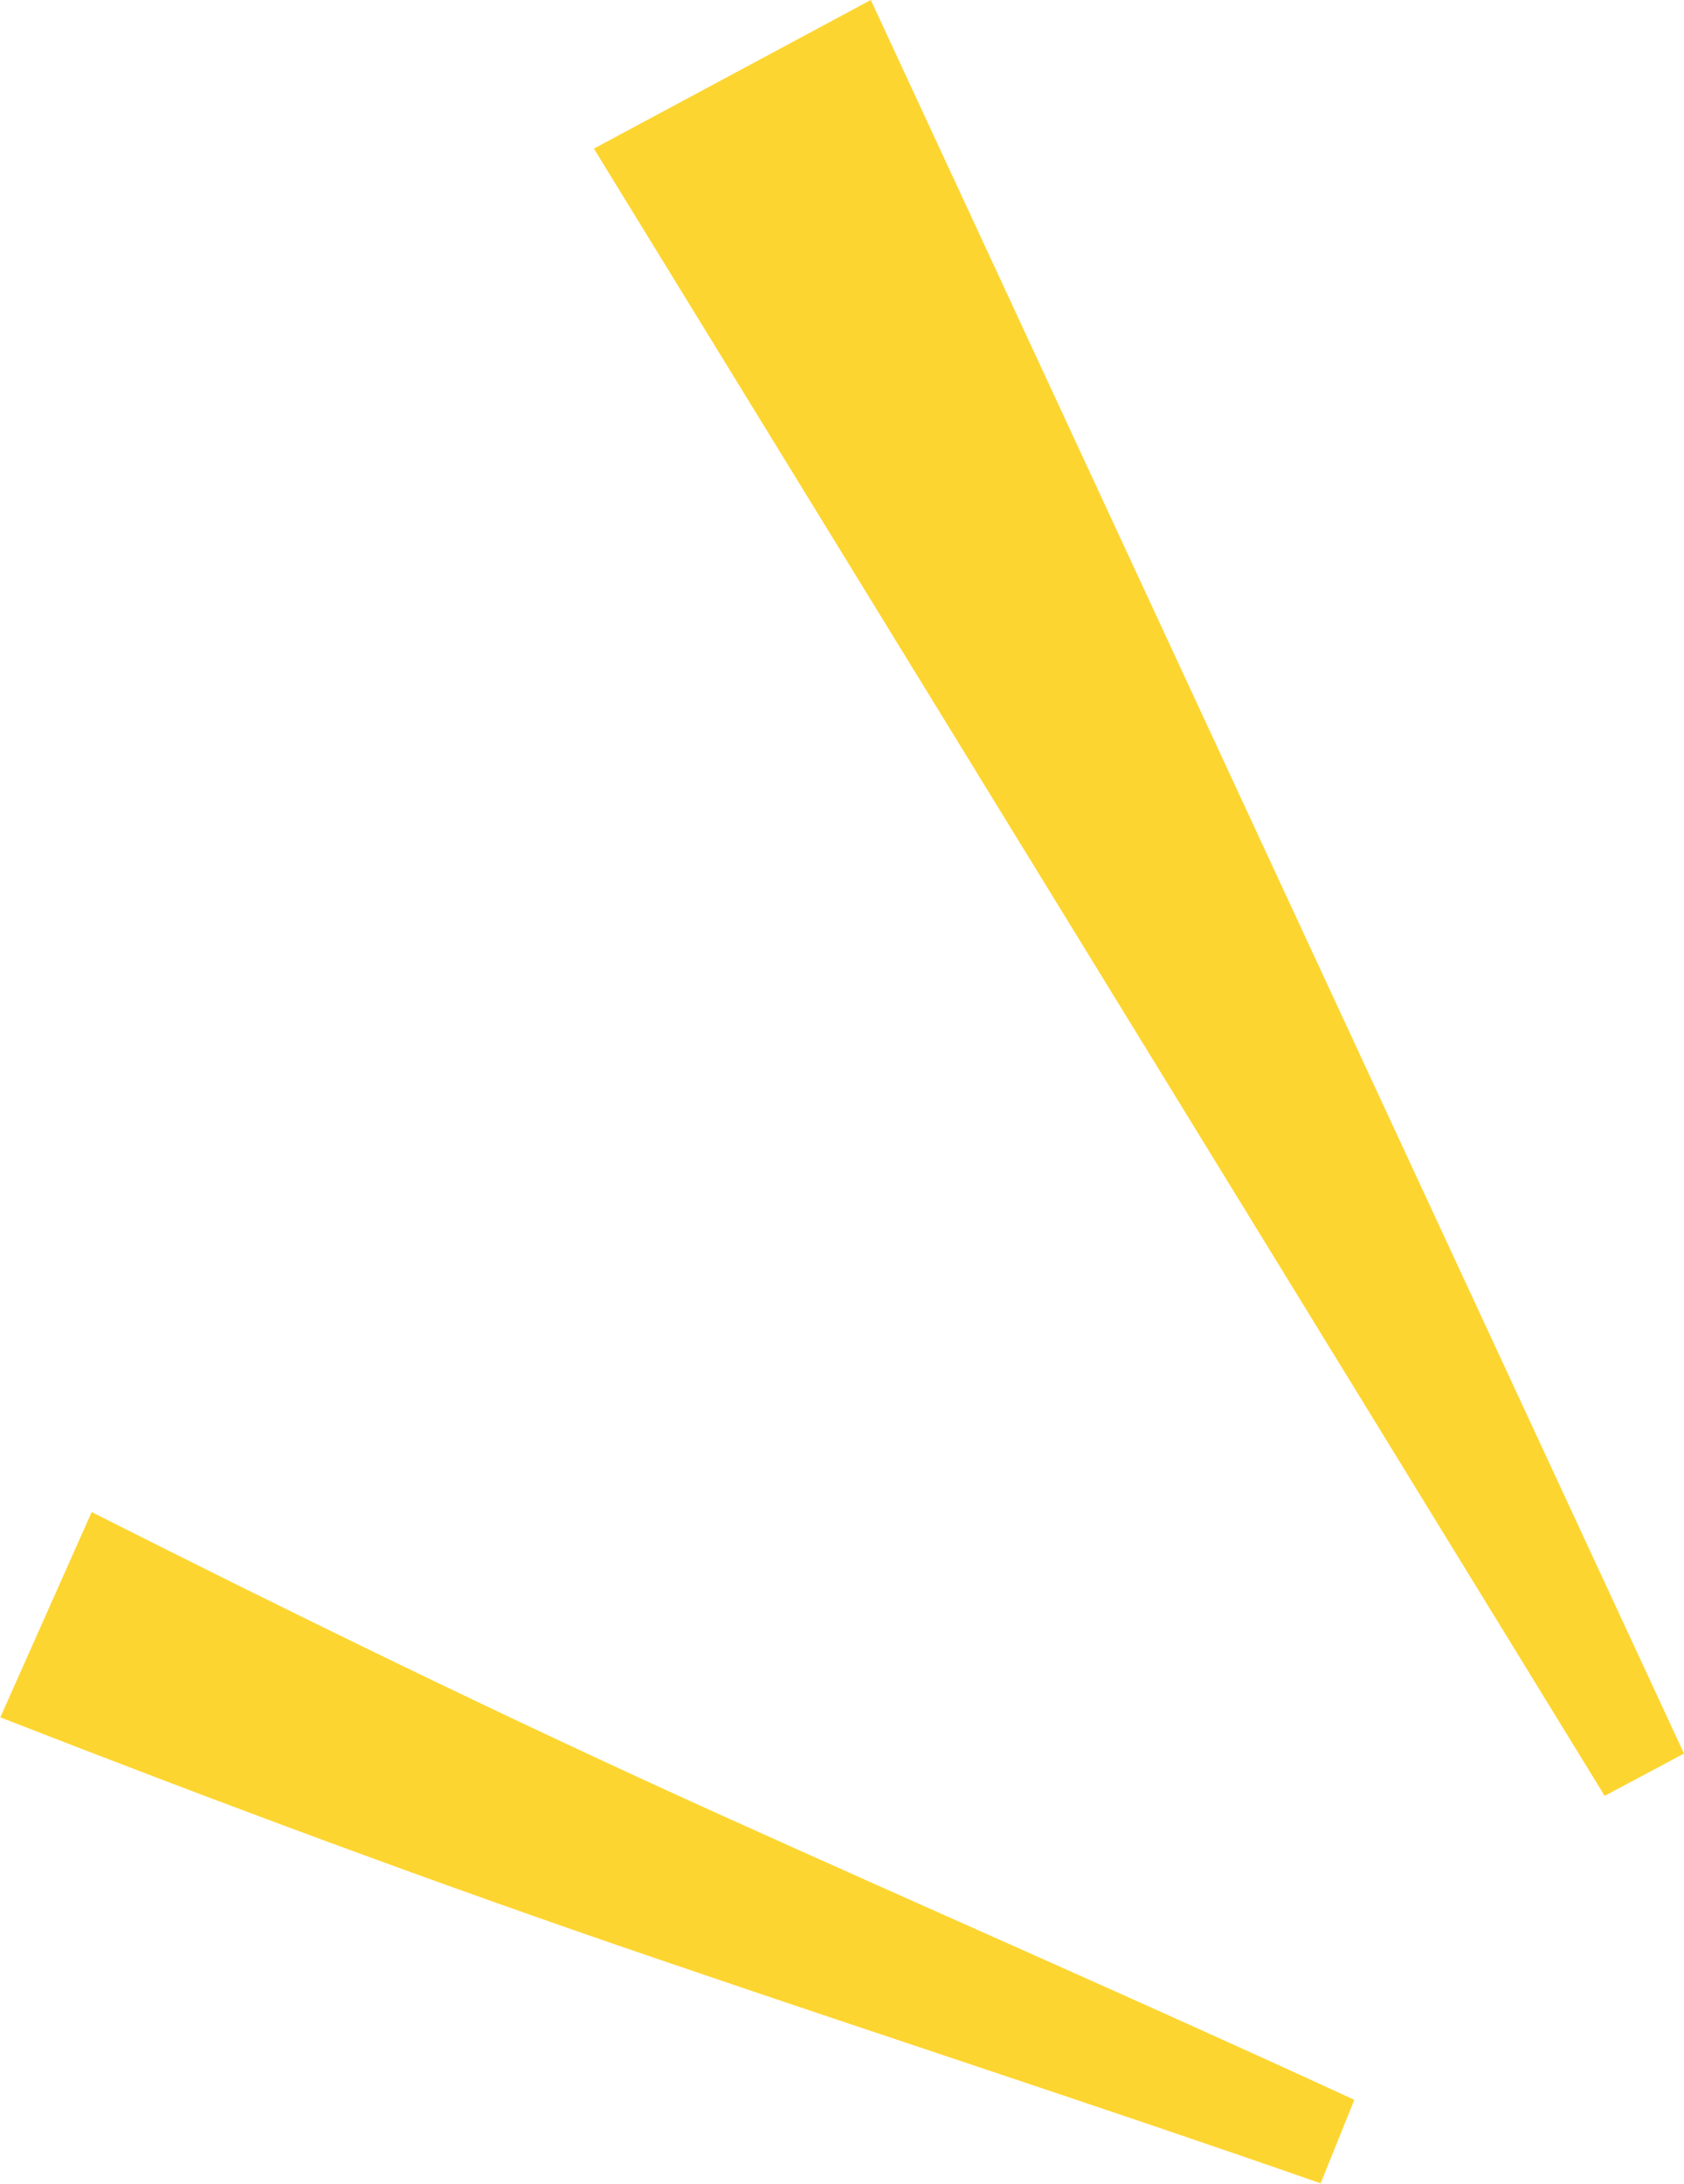 <svg id="Layer_2" data-name="Layer 2" xmlns="http://www.w3.org/2000/svg" viewBox="0 0 45 58.33"><defs><style>.cls-1{fill:#fdd530}</style></defs><path class="cls-1" d="M15.87 3.97l27.01 44L45 46.84 23.27 0l-7.4 3.97zM0 45.87c5.82 2.27 11.7 4.46 17.61 6.47 5.91 2.02 11.81 3.93 17.68 5.98l.9-2.23c-5.66-2.61-11.38-5.1-17.02-7.65-5.64-2.55-11.19-5.26-16.72-8.05L.01 45.87z" id="design"/></svg>